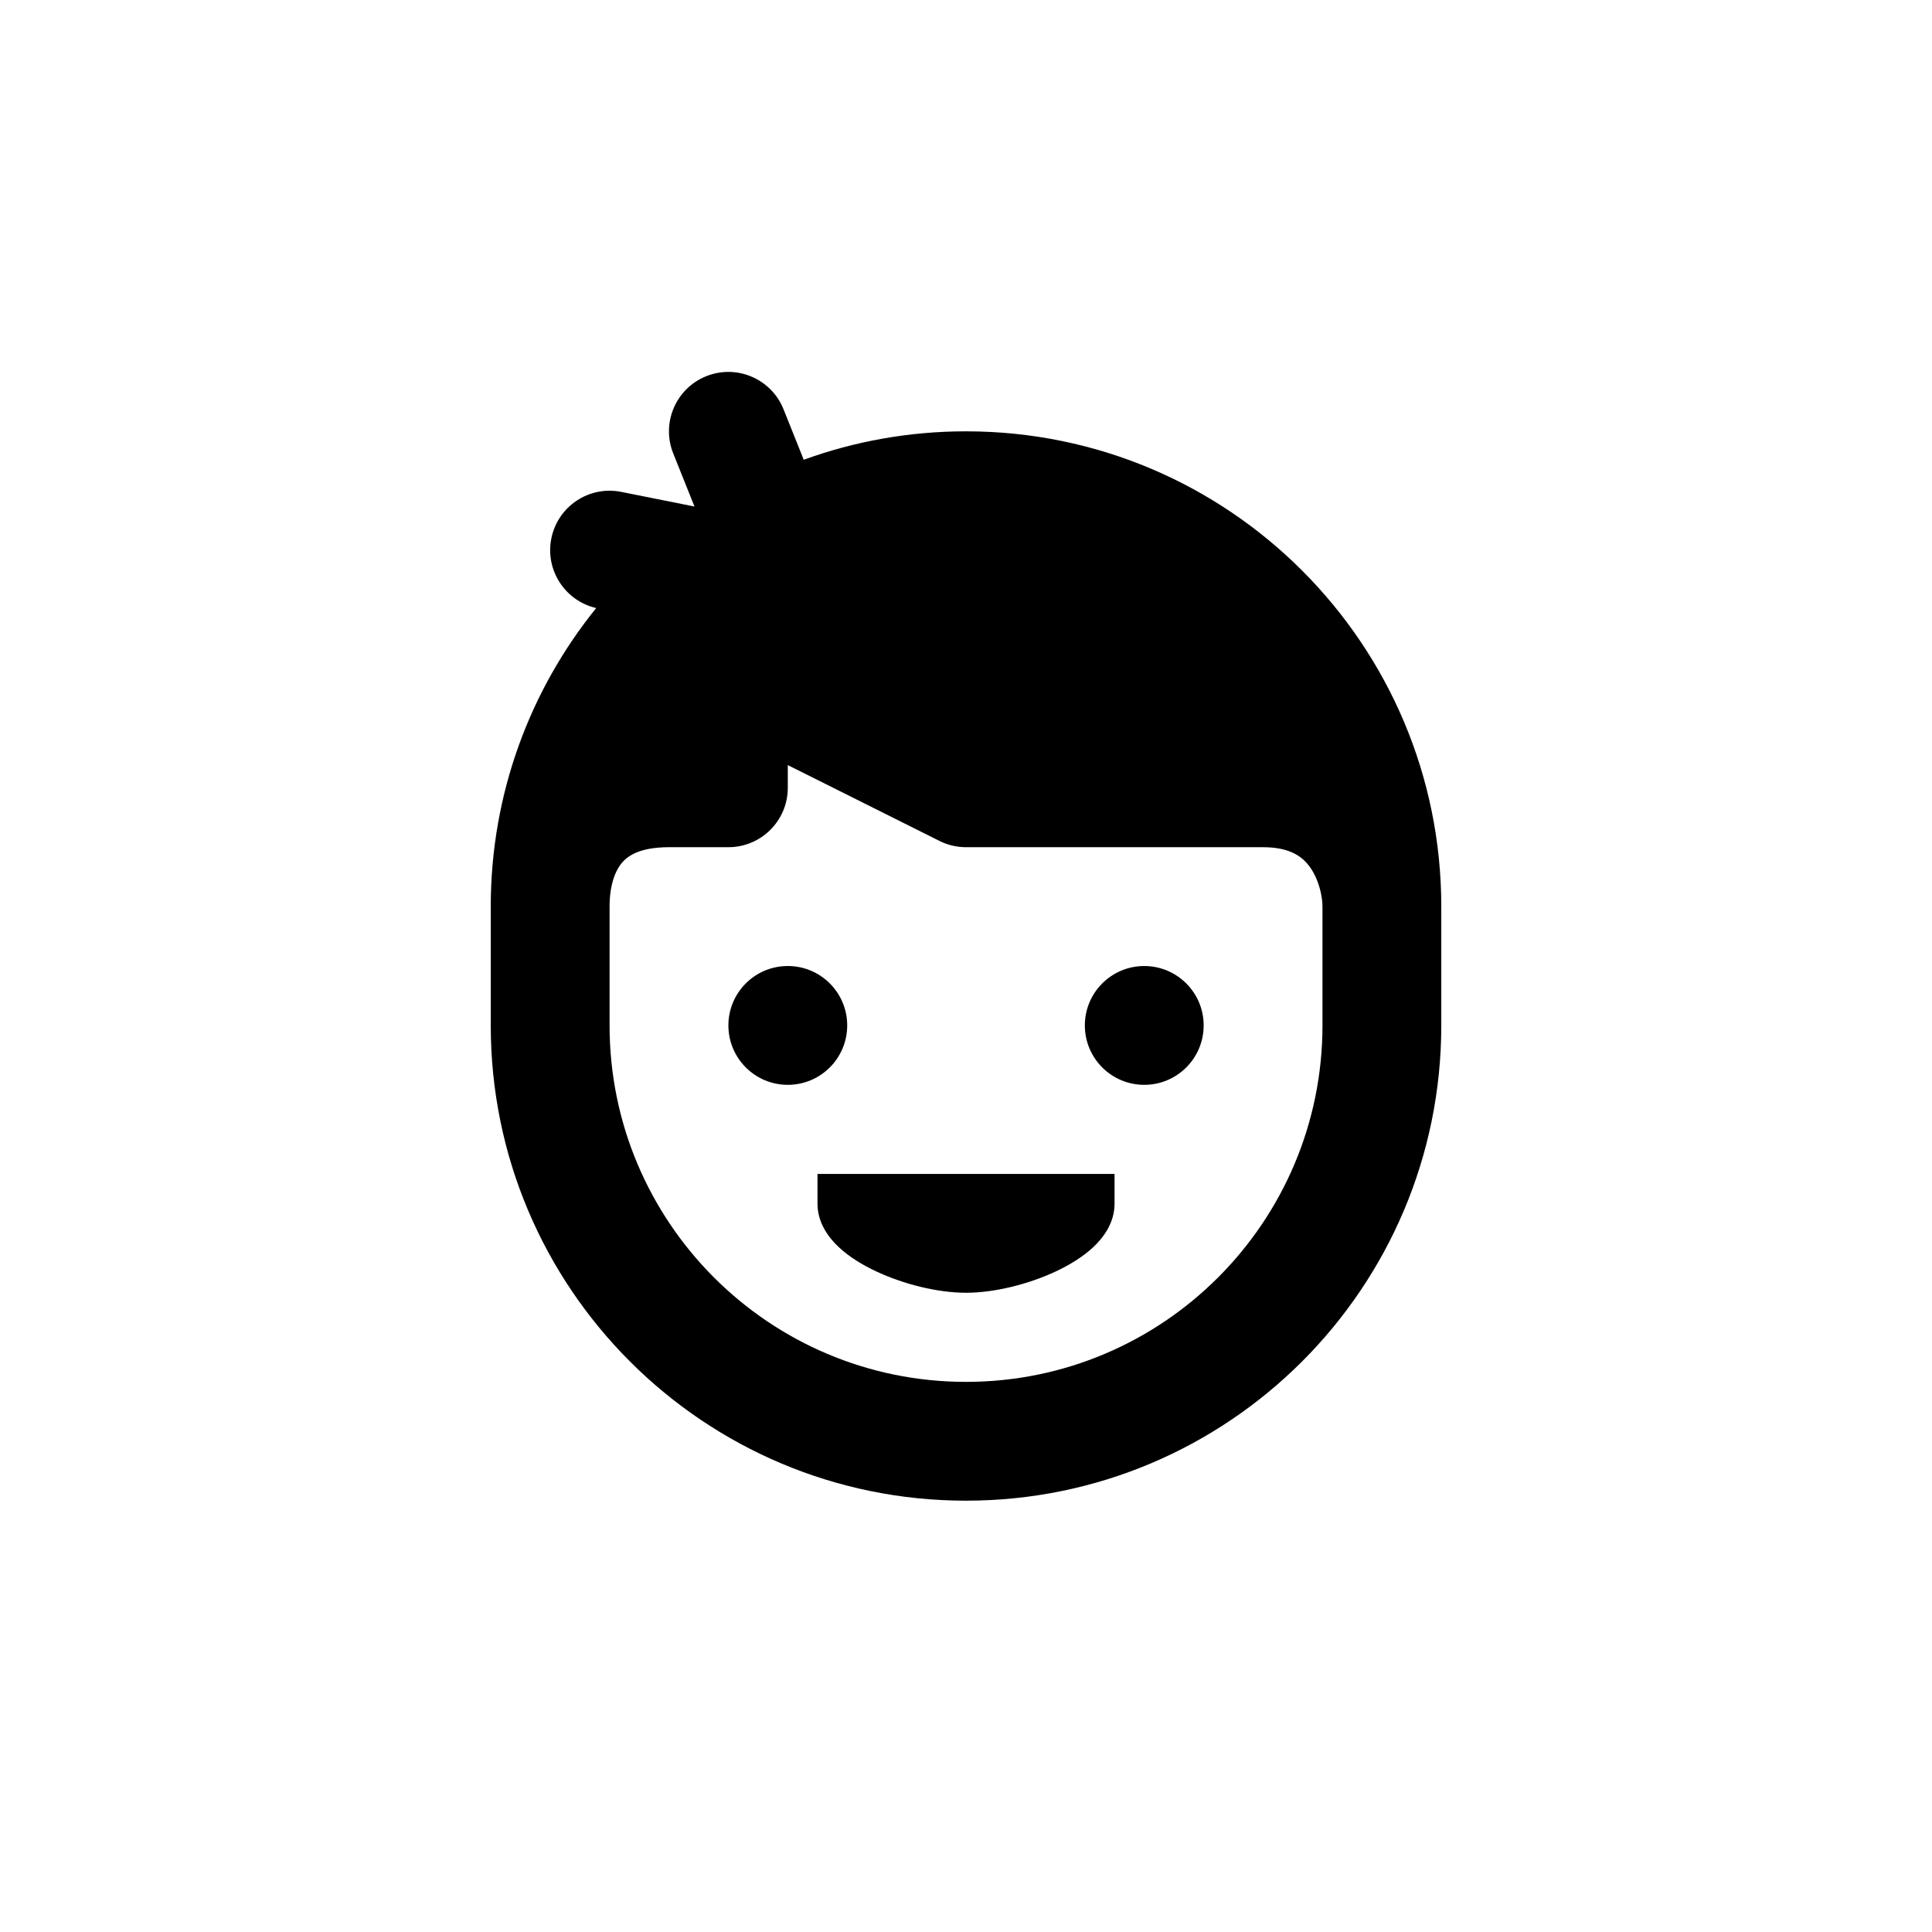 <?xml version="1.0" encoding="UTF-8"?>
<!-- Uploaded to: ICON Repo, www.svgrepo.com, Generator: ICON Repo Mixer Tools -->
<svg fill="#000000" width="800px" height="800px" version="1.1" viewBox="144 144 512 512" xmlns="http://www.w3.org/2000/svg">
 <path d="m331.18 243.69c8.074-3.227 17.234 0.699 20.465 8.773l5.352 13.379c13.422-4.875 27.902-7.535 43.008-7.535 69.559 0 125.95 56.391 125.95 125.95v31.488c0 69.562-56.391 125.95-125.95 125.95-69.562 0-125.95-56.391-125.95-125.95v-31.488c0-29.969 10.469-57.496 27.949-79.121-8.27-1.902-13.574-10.055-11.898-18.43 1.703-8.527 9.996-14.055 18.523-12.352l19.418 3.883-5.637-14.086c-3.227-8.07 0.699-17.234 8.773-20.465zm163.29 140.57c0-2.727-0.945-7.172-3.328-10.48-1.805-2.504-4.949-5.262-12.414-5.262h-78.719c-2.445 0-4.856-0.57-7.043-1.664l-40.191-20.094v6.012c0 8.695-7.047 15.746-15.742 15.746h-15.746c-8.02 0-11.102 2.488-12.504 4.176-1.824 2.188-3.238 6.035-3.238 11.566v31.488c0 52.172 42.293 94.465 94.465 94.465 52.168 0 94.461-42.293 94.461-94.465zm-125.95 31.488c0 8.695-7.051 15.746-15.746 15.746s-15.742-7.051-15.742-15.746c0-8.695 7.047-15.742 15.742-15.742s15.746 7.047 15.746 15.742zm70.848 39.359v7.875c0 5.16-3.019 9.066-5.637 11.523-2.777 2.602-6.32 4.742-9.914 6.426-7.148 3.352-16.16 5.664-23.809 5.664-7.652 0-16.66-2.312-23.809-5.664-3.598-1.684-7.141-3.824-9.918-6.426-2.617-2.457-5.637-6.363-5.637-11.523v-7.875zm7.871-23.613c8.695 0 15.746-7.051 15.746-15.746 0-8.695-7.051-15.742-15.746-15.742-8.695 0-15.742 7.047-15.742 15.742 0 8.695 7.047 15.746 15.742 15.746z" fill-rule="evenodd"/>
</svg>